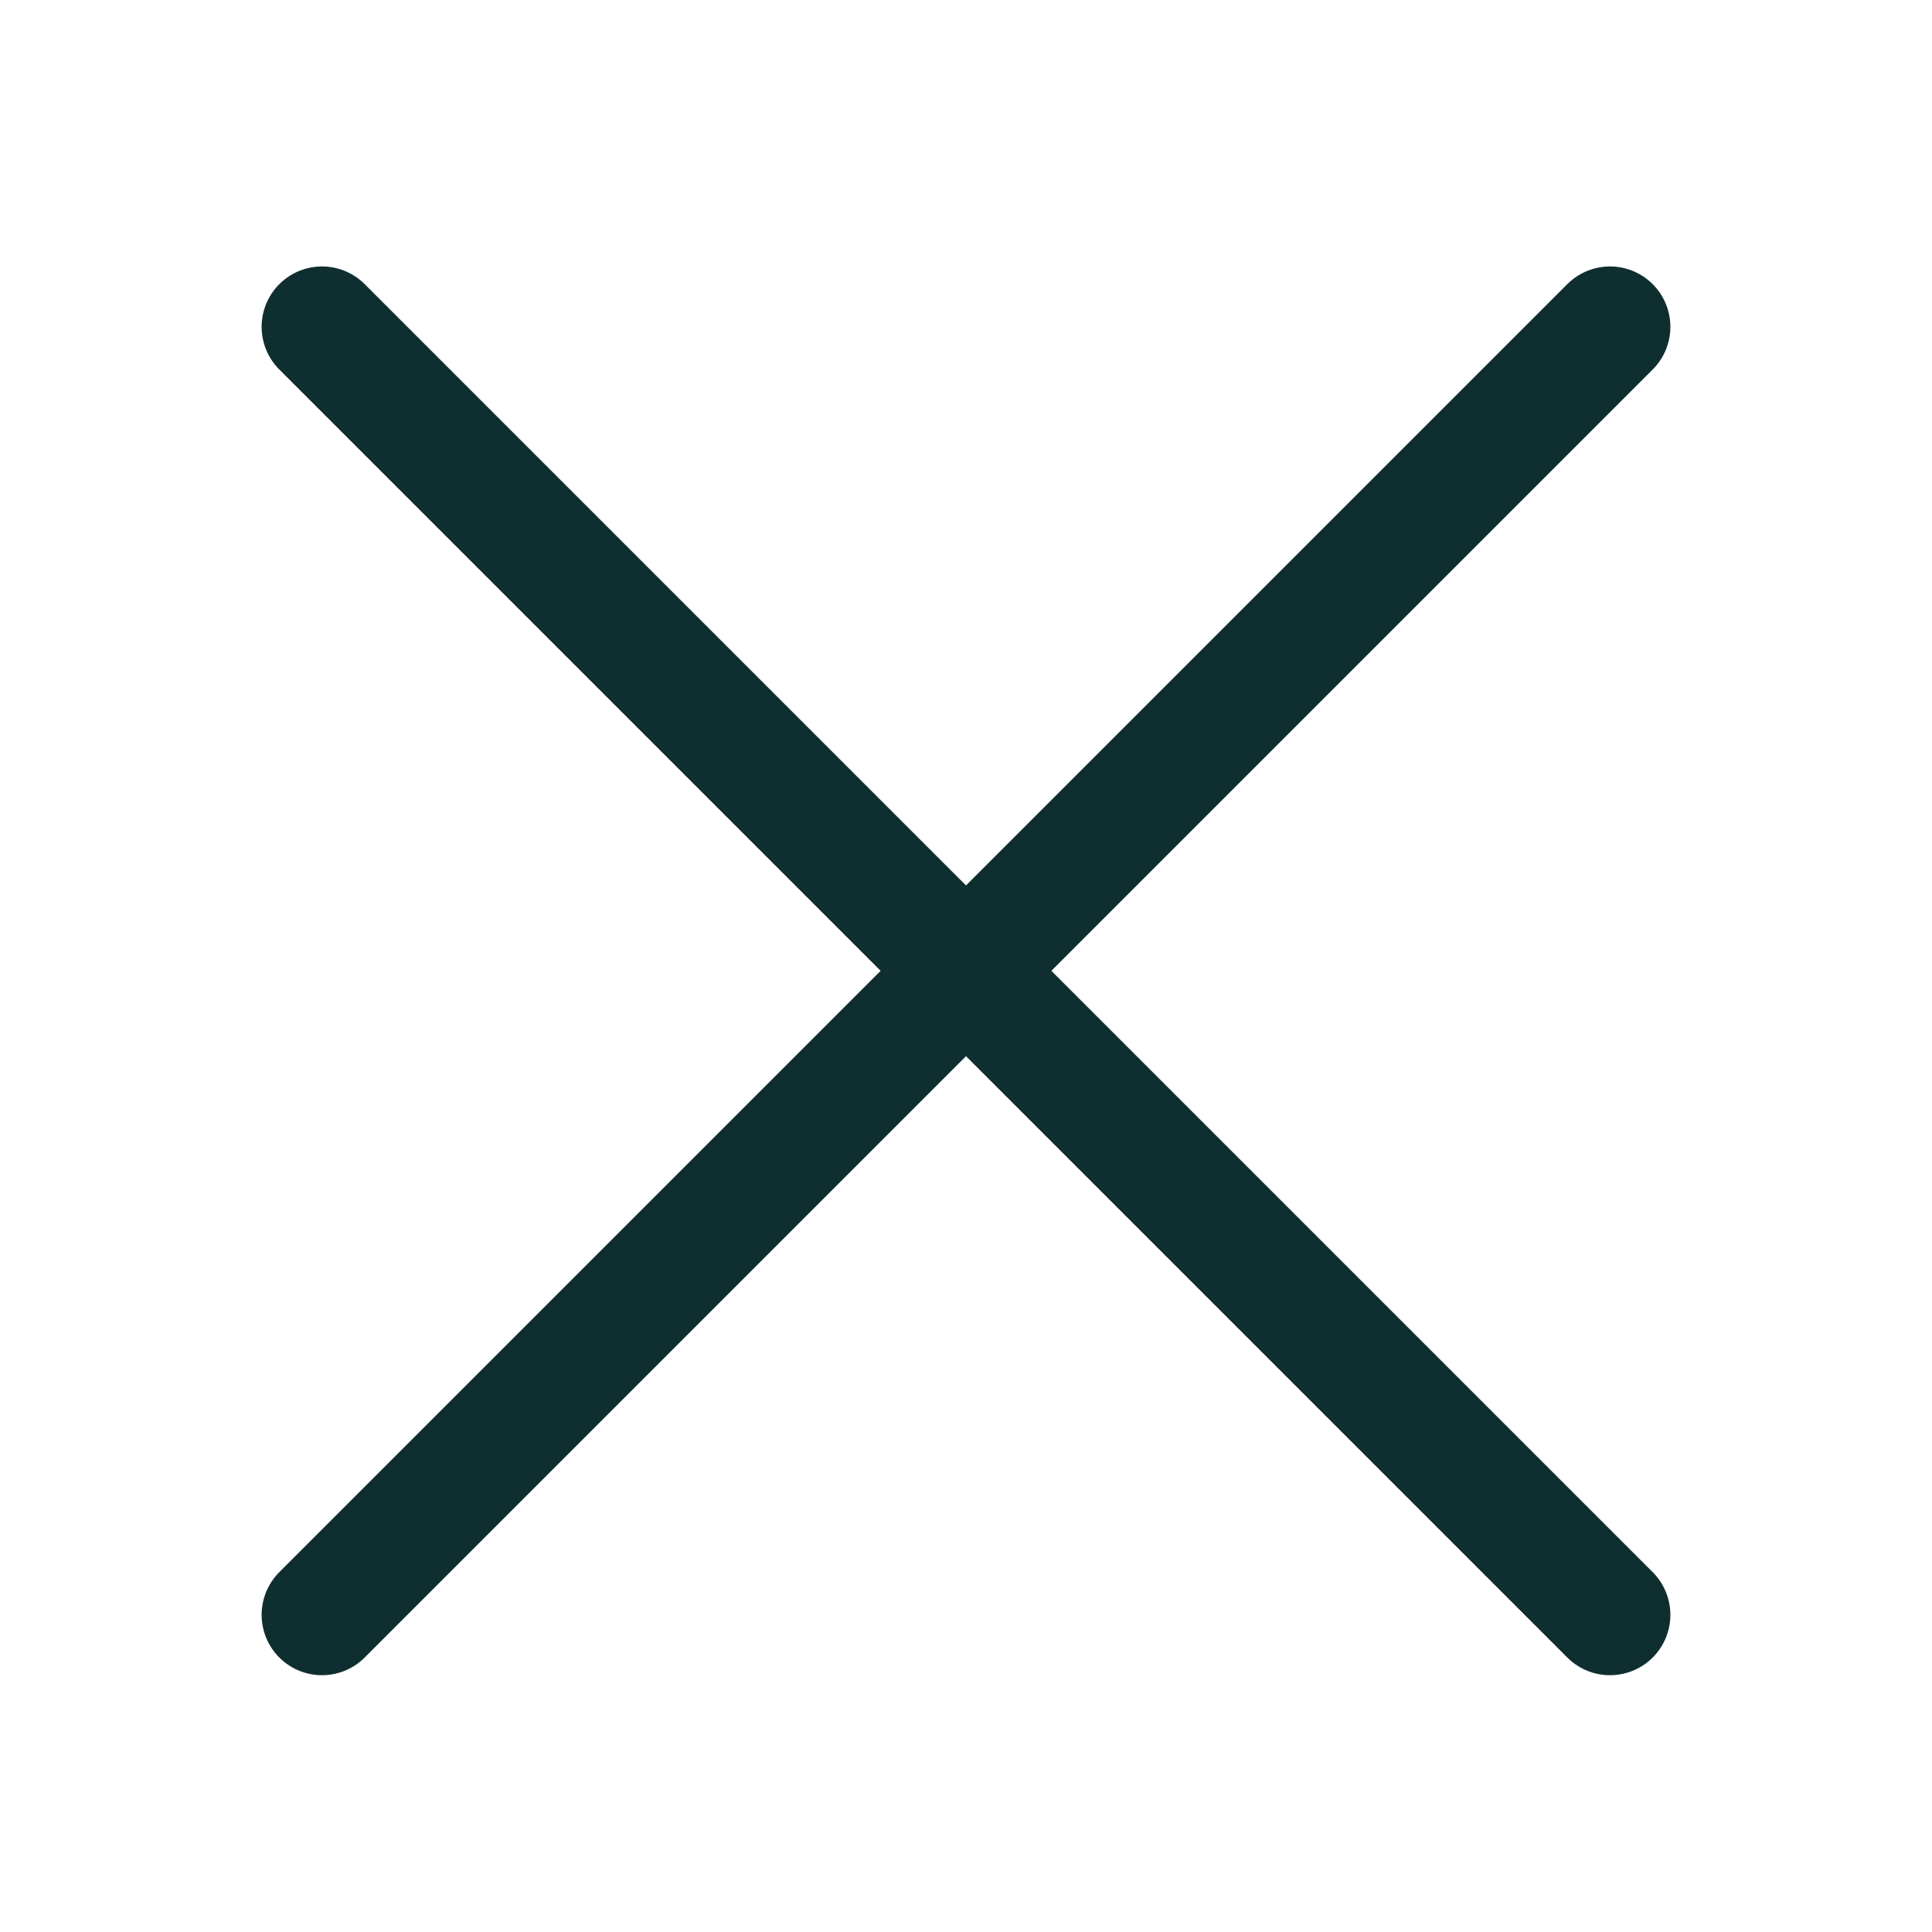 <svg xmlns="http://www.w3.org/2000/svg" fill="none" viewBox="0 0 24 24" height="24" width="24">
<path stroke-linejoin="round" stroke-linecap="round" stroke-width="1.5" stroke="#0F2E2F" d="M20 4.06L4 20.06M4 4.06L20 20.06"></path>
</svg>

